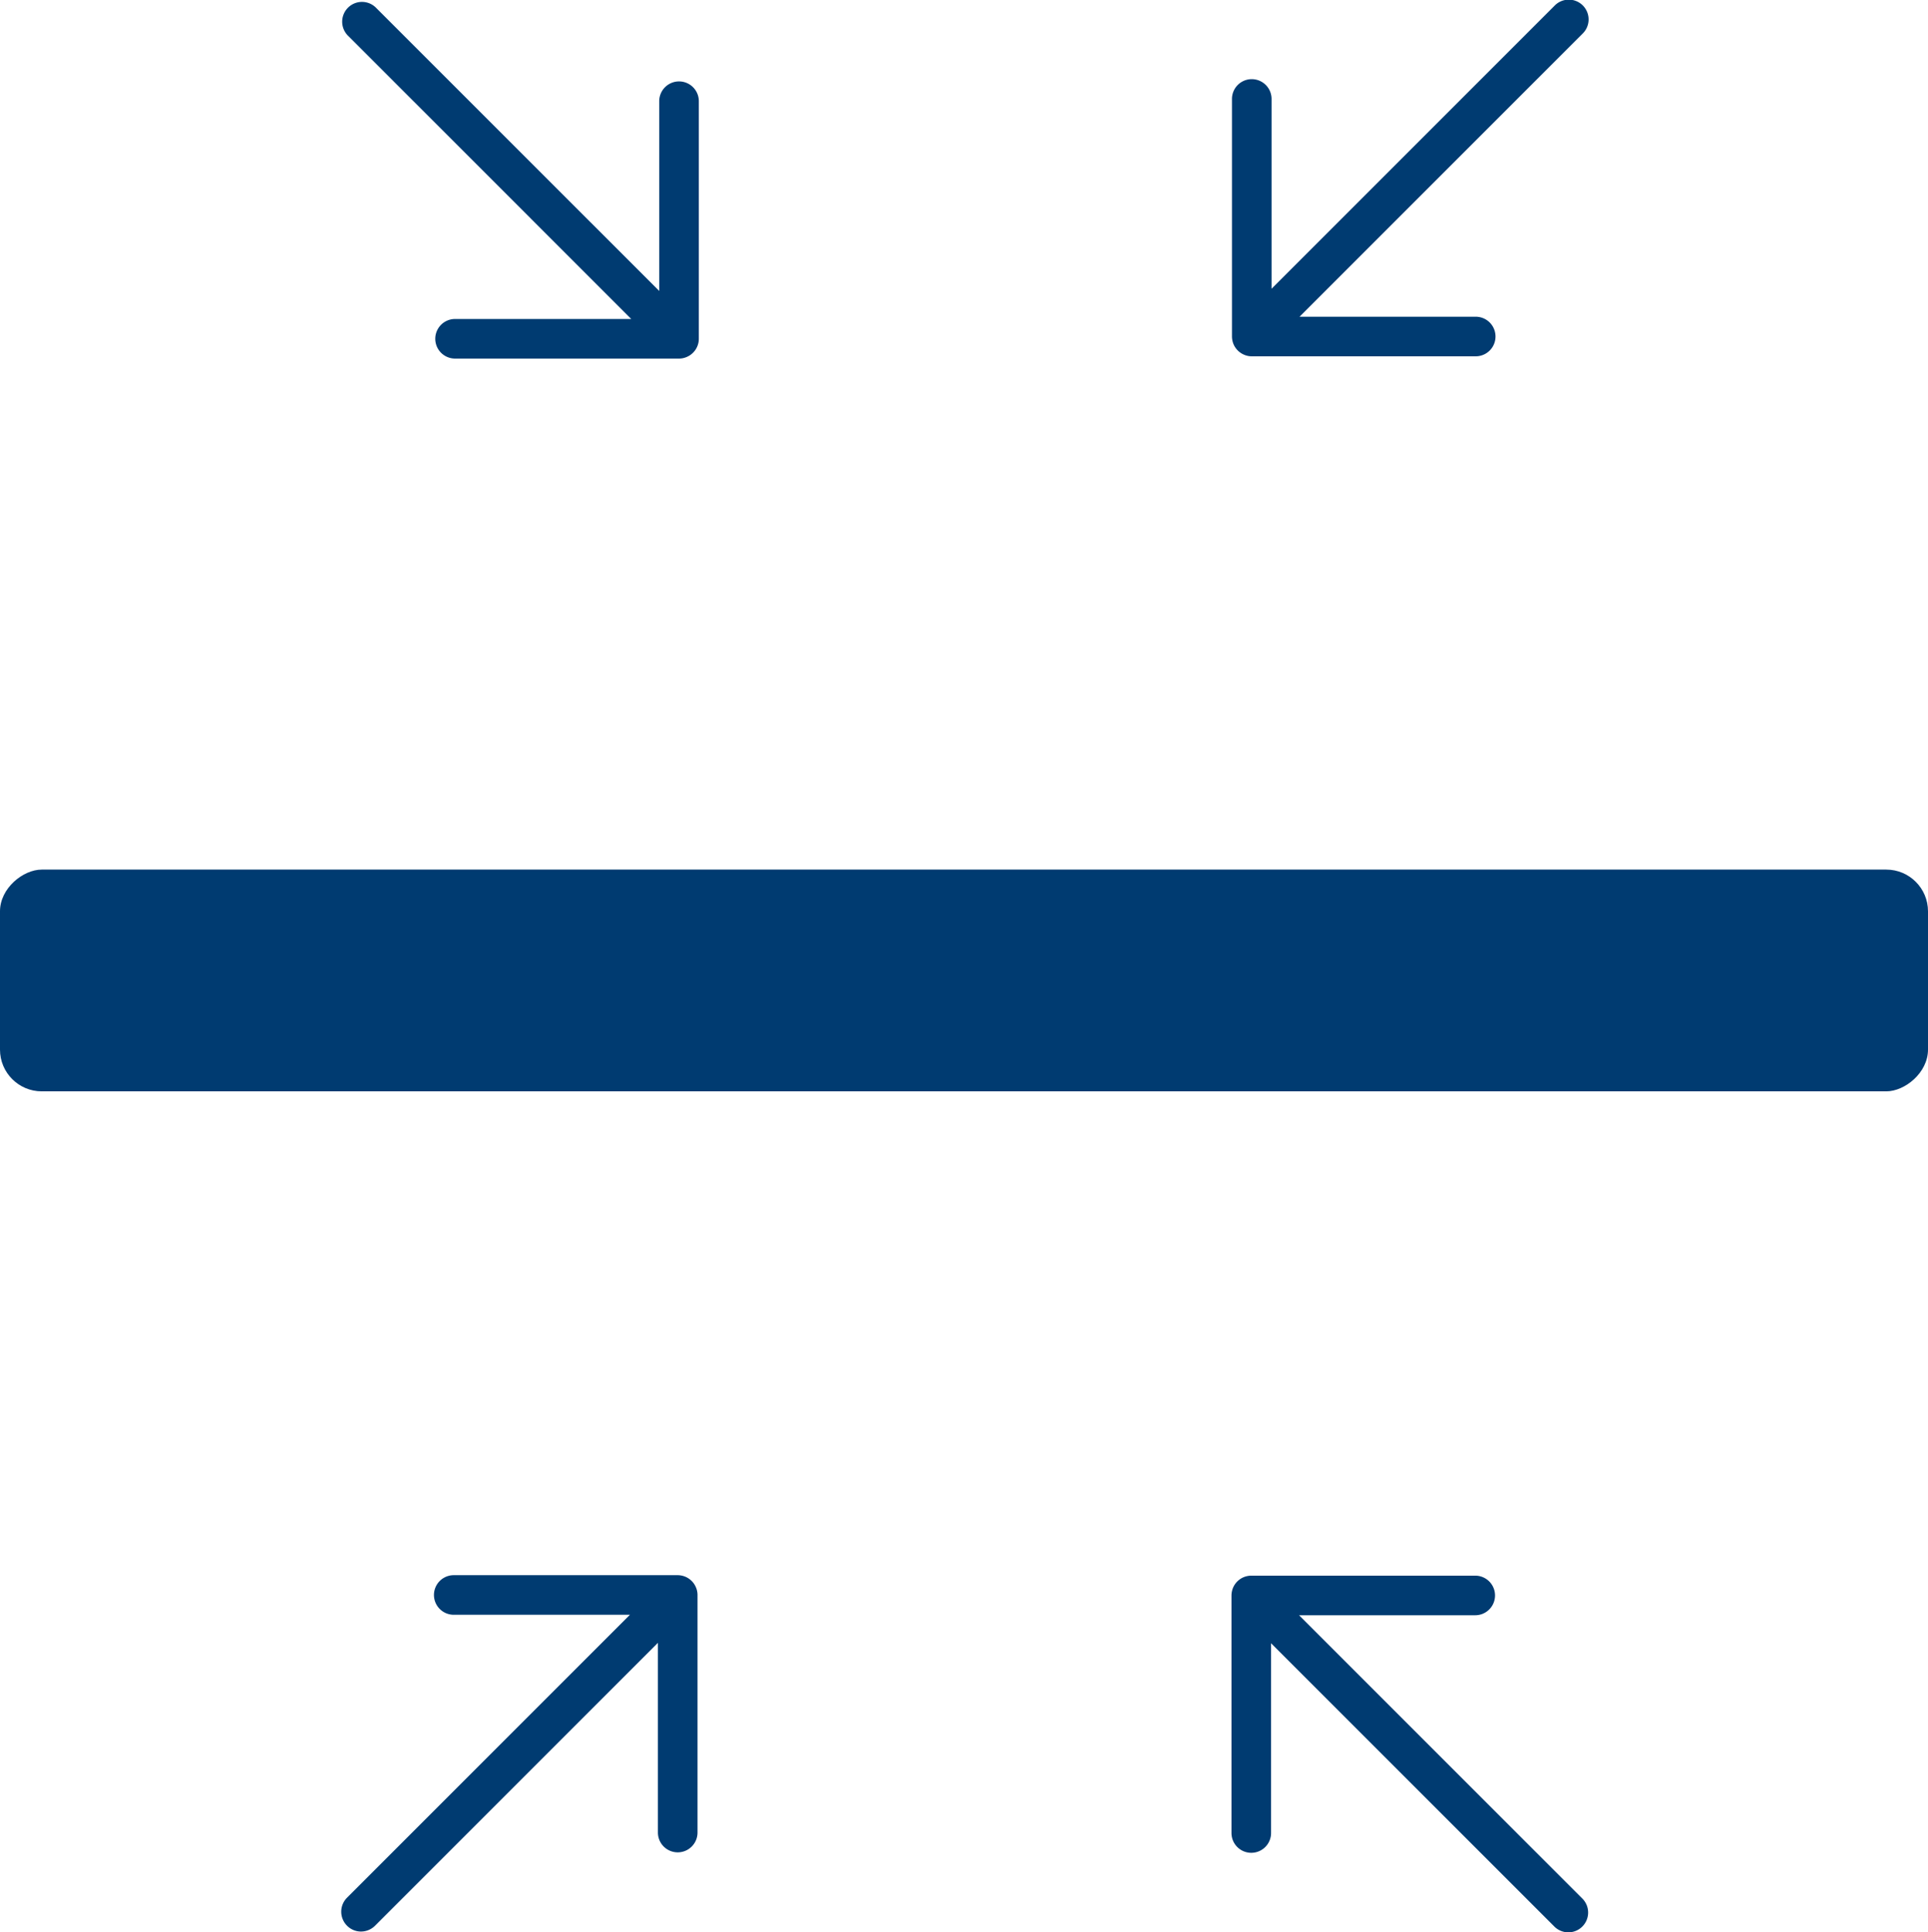 <svg xmlns="http://www.w3.org/2000/svg" viewBox="0 0 149.701 150" height="150px">
	<path d="M96.606,27.544a1.497,1.497,0,0,0,.587.12h17.39a1.537,1.537,0,1,0,0-3.074H100.904L122.871,2.623A1.537,1.537,0,1,0,120.698.45L98.731,22.417V7.683a1.537,1.537,0,1,0-3.074,0V26.127a1.612,1.612,0,0,0,.117.587A1.541,1.541,0,0,0,96.606,27.544Z" style="fill:#003b71">
	</path>
	<path d="M28.03,149.964a1.544,1.544,0,0,0,1.088-.449l21.967-21.967v14.731a1.537,1.537,0,0,0,3.074,0V123.834a1.497,1.497,0,0,0-.12-.587,1.537,1.537,0,0,0-.833-.833,1.584,1.584,0,0,0-.584-.117h-17.39a1.537,1.537,0,1,0,0,3.074H48.912L26.945,147.338a1.538,1.538,0,0,0,0,2.173A1.522,1.522,0,0,0,28.03,149.964Z" style="fill:#003b71">
	</path>
	<path d="M97.156,143.852a1.538,1.538,0,0,0,1.537-1.537v-14.734l21.967,21.967a1.537,1.537,0,1,0,2.176-2.17L100.866,125.408h13.68a1.537,1.537,0,1,0,0-3.074h-17.39a1.612,1.612,0,0,0-.587.117,1.547,1.547,0,0,0-.833.833,1.612,1.612,0,0,0-.117.587v18.444A1.538,1.538,0,0,0,97.156,143.852Z" style="fill:#003b71">
	</path>
	<path d="M49.013,24.766H35.334a1.537,1.537,0,0,0,0,3.074h17.39a1.497,1.497,0,0,0,.587-.12,1.538,1.538,0,0,0,.95-1.417V7.858a1.537,1.537,0,0,0-3.074,0v14.734L29.219.625a1.537,1.537,0,1,0-2.173,2.173Z" style="fill:#003b71">
	</path>
	<rect x="66.242" y="1.273" width="17.217" height="149.701" rx="3.24" ry="3.24" transform="translate(150.974 1.273) rotate(90)" style="fill:#003b71">
	</rect>
</svg>

